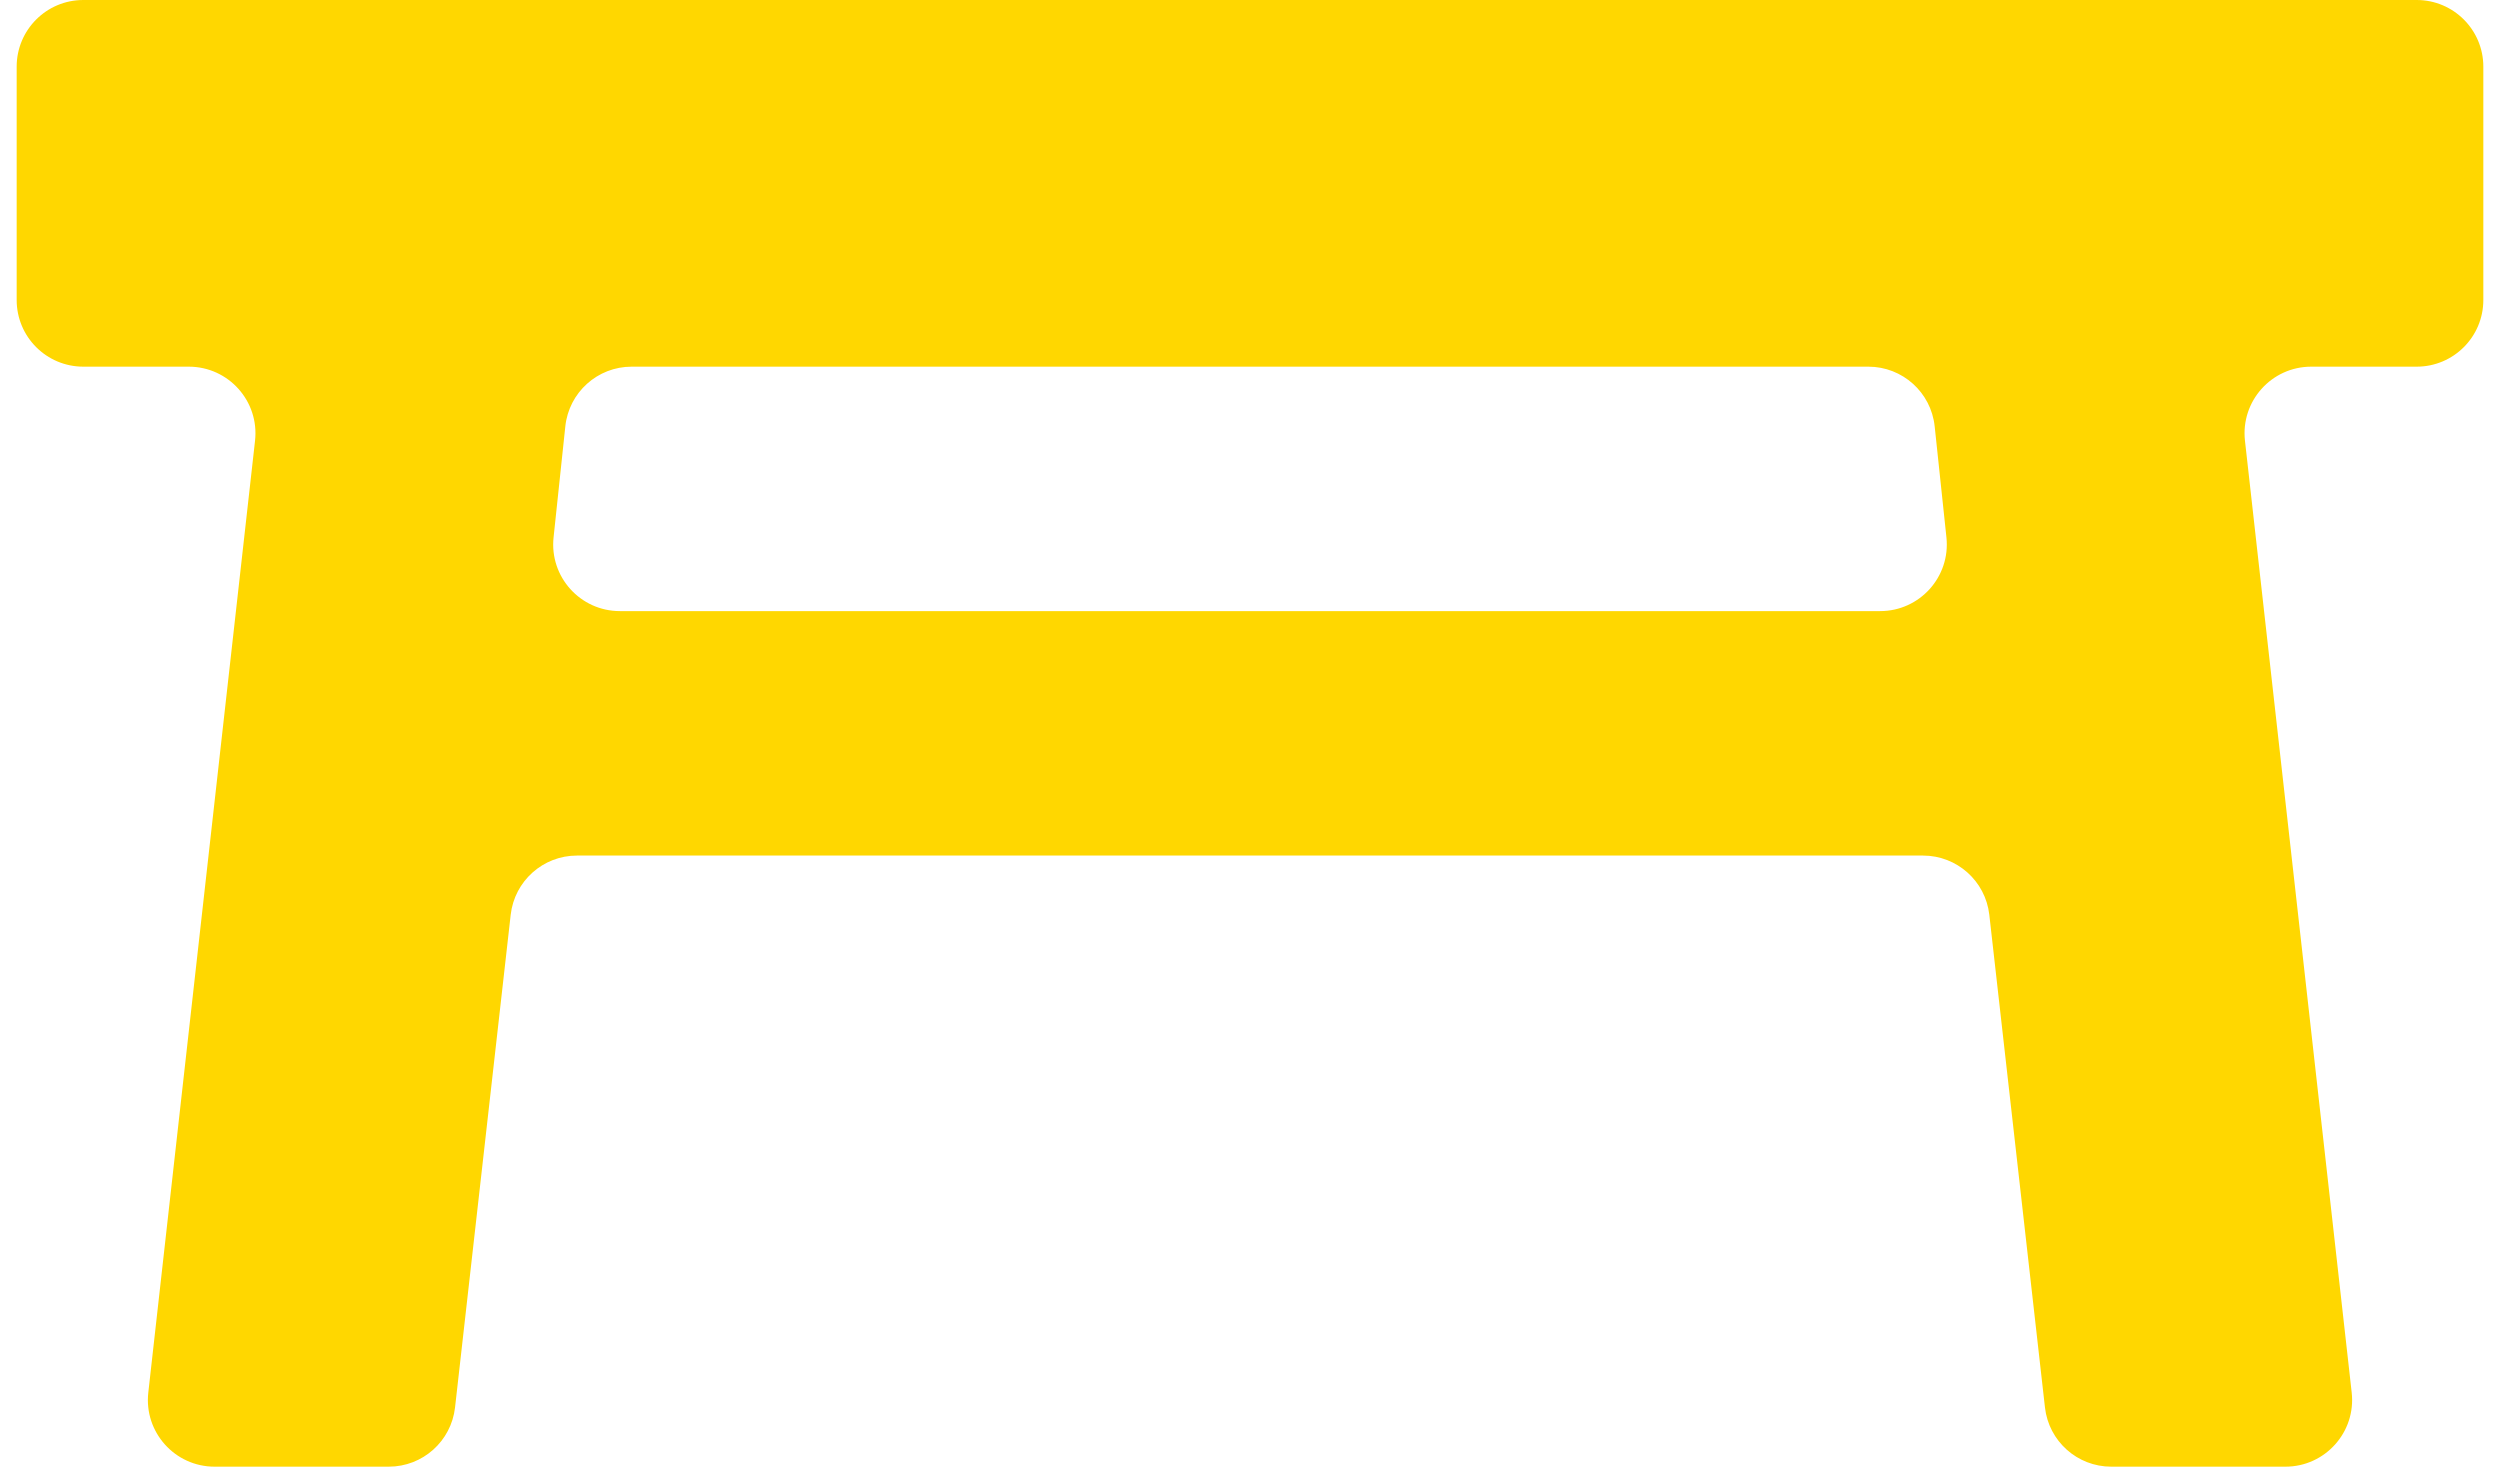 <svg width="75" height="44" viewBox="0 0 75 44" fill="none" xmlns="http://www.w3.org/2000/svg">
<path d="M0.5 2C0.5 0.895 1.395 0 2.5 0H72.5C73.605 0 74.5 0.895 74.5 2V9C74.5 10.105 73.605 11 72.5 11H69.337C68.144 11 67.216 12.037 67.349 13.223L70.551 41.777C70.684 42.962 69.756 44 68.563 44H63.337C62.319 44 61.464 43.236 61.349 42.225L59.679 27.442C59.564 26.431 58.709 25.667 57.691 25.667H17.309C16.291 25.667 15.436 26.431 15.321 27.442L13.651 42.225C13.536 43.236 12.681 44 11.663 44H6.437C5.244 44 4.316 42.962 4.449 41.777L7.651 13.223C7.784 12.037 6.856 11 5.663 11H2.5C1.395 11 0.5 10.105 0.5 9V2ZM58.04 12.789C57.932 11.772 57.074 11 56.051 11H18.949C17.926 11 17.068 11.772 16.96 12.789L16.607 16.123C16.482 17.304 17.408 18.333 18.596 18.333H56.404C57.592 18.333 58.518 17.304 58.393 16.123L58.04 12.789Z" fill="#FFD700"/>
</svg>
